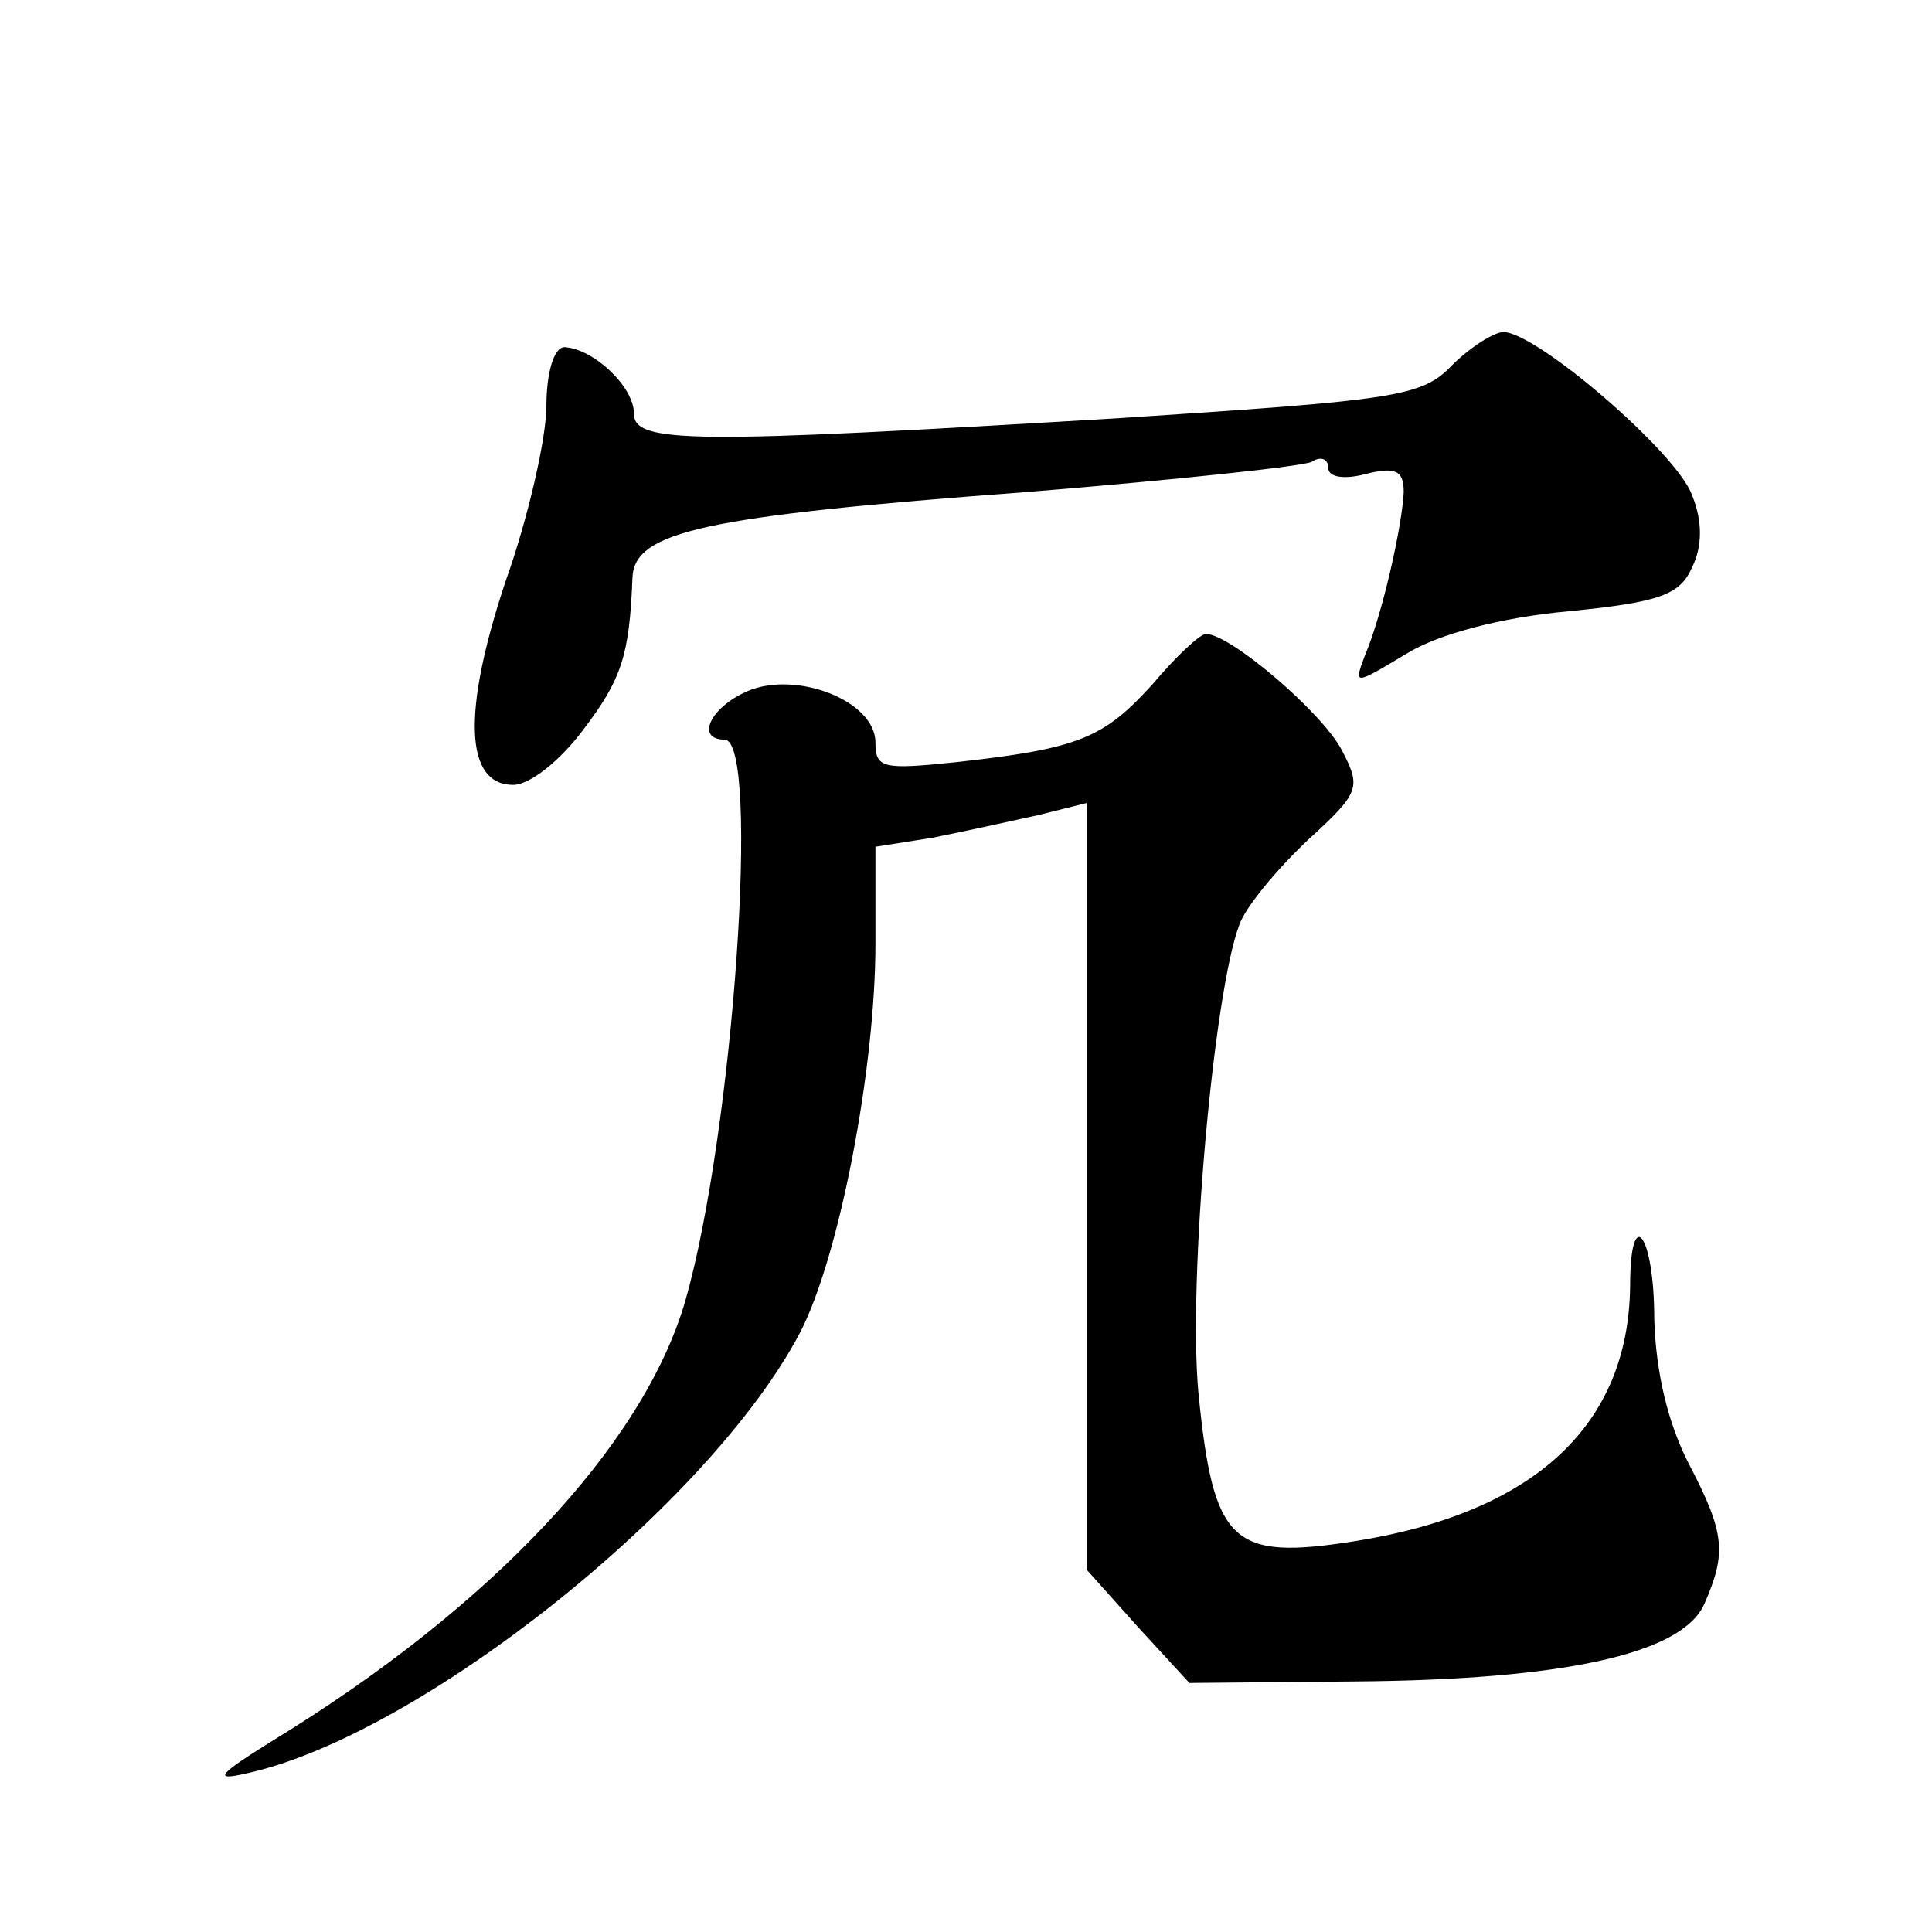 <?xml version="1.0" standalone="no"?>
<!DOCTYPE svg PUBLIC "-//W3C//DTD SVG 20010904//EN"
 "http://www.w3.org/TR/2001/REC-SVG-20010904/DTD/svg10.dtd">
<svg version="1.0" xmlns="http://www.w3.org/2000/svg"
 width="128pt" height="128pt" viewBox="0 0 128 128"
 preserveAspectRatio="xMidYMid meet">
<g transform="translate(0,128) scale(0.1,-0.1)"
fill="#0" stroke="none">
<path d="M962 1038 c-20 -21 -37 -23 -220 -35 -284 -17 -322 -17 -322 3 0 18 -27
43 -46 44 -7 0 -12 -17 -12 -39 0 -21 -12 -74 -27 -116 -29 -87 -27 -135 5 -135
11 0 31 16 46 36 26 34 31 50 33 101 1 31 47 41 261 57 98 8 183 17 189 20 6 4
11 2 11 -4 0 -6 10 -8 25 -4 20 5 25 2 25 -12 -1 -22 -14 -81 -26 -109 -7 -19 -7
-19 28 2 21 13 63 24 107 28 61 6 74 11 82 29 7 14 7 31 0 48 -10 28 -103 108 -125
108 -6 0 -22 -10 -34 -22z M763 826 c-32 -35 -48 -42 -130 -51 -48 -5 -53 -4 -53
13 0 28 -53 48 -85 34 -25 -11 -34 -32 -15 -32 24 0 6 -260 -26 -372 -28 -96 -129
-203 -273 -291 -37 -23 -40 -27 -18 -22 115 25 307 178 367 292 26 50 50 175 50
258 l0 64 38 6 c20 4 52 11 70 15 l32 8 0 -254 0 -254 34 -38 34 -37 109 1 c138
1 217 18 232 51 15 34 14 47 -10 93 -14 27 -22 61 -23 96 0 57 -16 77 -16 22 -1
-92 -63 -150 -182 -169 -82 -13 -94 -2 -104 98 -7 75 10 265 27 310 4 12 25 37
45 56 35 32 36 35 23 60 -13 25 -74 77 -90 77 -4 0 -20 -15 -36 -34z"/>
</g>
</svg>
